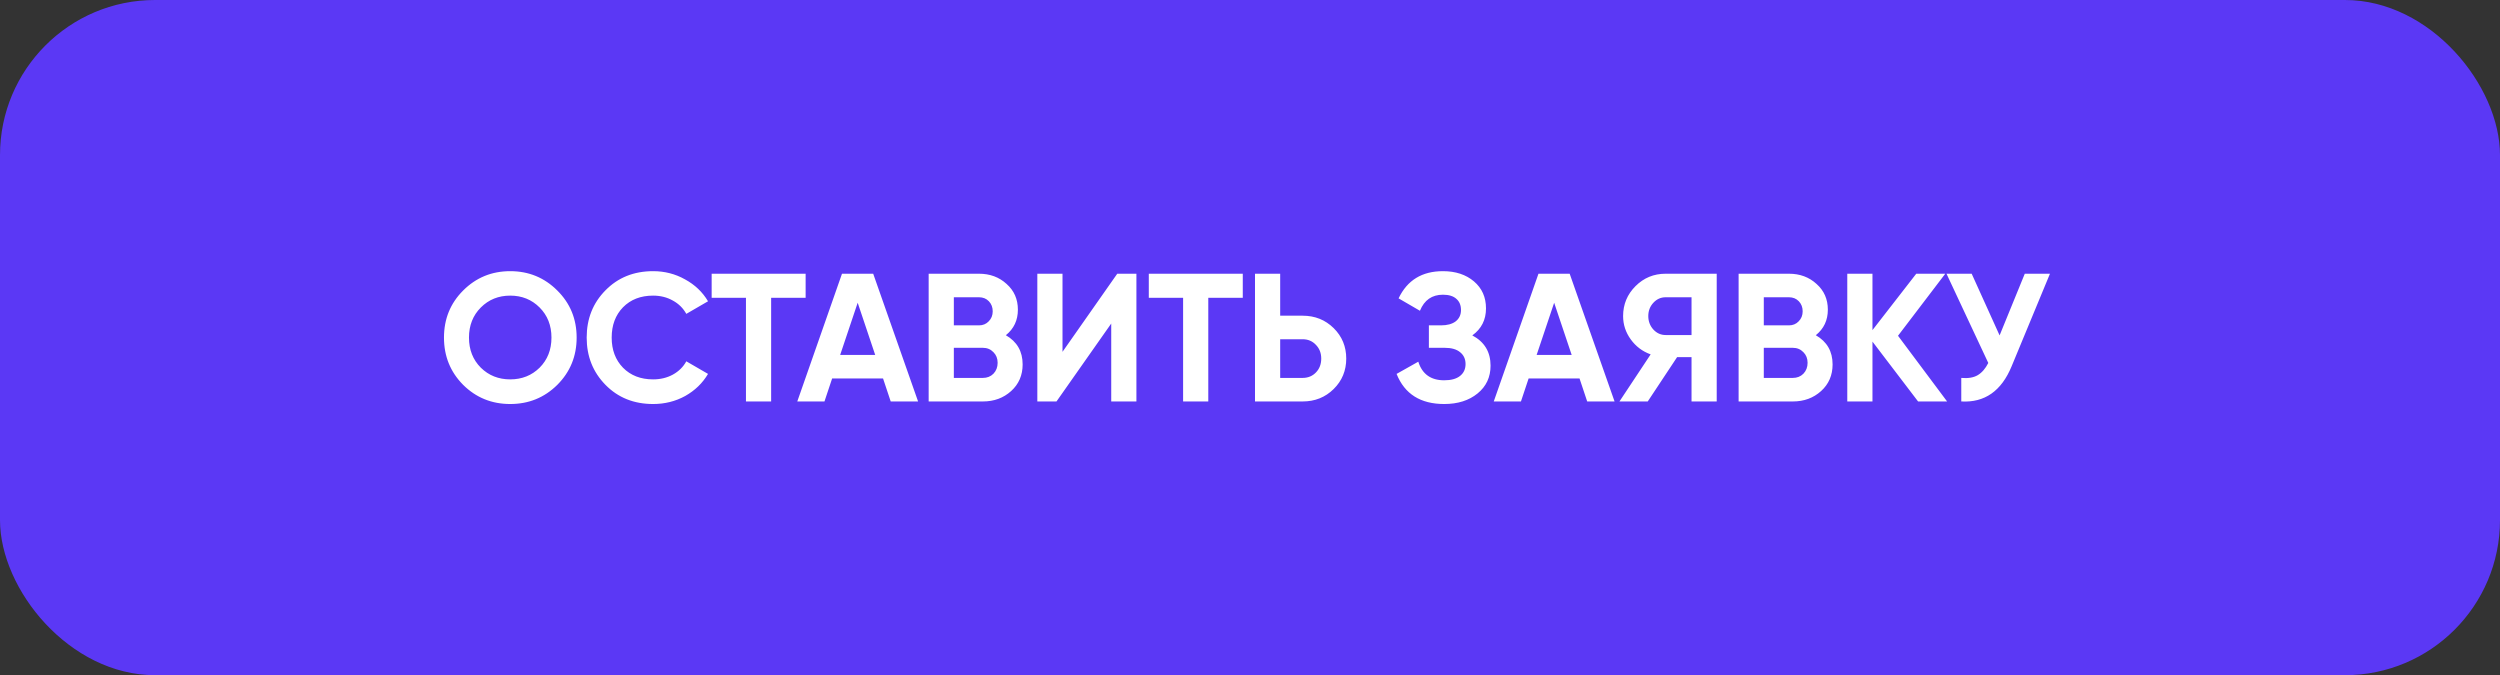 <?xml version="1.0" encoding="UTF-8"?> <svg xmlns="http://www.w3.org/2000/svg" width="274" height="74" viewBox="0 0 274 74" fill="none"><rect x="0" y="0" width="274" height="74" fill="#333333" stroke="none"/> <rect width="274" height="74" rx="17" fill="#5B38F5"></rect> <path d="M61.08 42.18C59.667 43.58 57.947 44.28 55.92 44.28C53.893 44.28 52.173 43.58 50.76 42.18C49.36 40.767 48.66 39.04 48.66 37C48.66 34.96 49.36 33.24 50.76 31.84C52.173 30.427 53.893 29.72 55.92 29.72C57.947 29.72 59.667 30.427 61.08 31.84C62.493 33.24 63.2 34.96 63.2 37C63.2 39.04 62.493 40.767 61.08 42.18ZM52.7 40.3C53.567 41.153 54.64 41.58 55.92 41.58C57.2 41.58 58.273 41.153 59.14 40.3C60.007 39.433 60.44 38.333 60.44 37C60.44 35.667 60.007 34.567 59.14 33.7C58.273 32.833 57.2 32.4 55.92 32.4C54.64 32.4 53.567 32.833 52.7 33.7C51.833 34.567 51.4 35.667 51.4 37C51.4 38.333 51.833 39.433 52.7 40.3ZM71.58 44.28C69.473 44.28 67.733 43.58 66.36 42.18C64.987 40.78 64.3 39.053 64.3 37C64.3 34.933 64.987 33.207 66.36 31.82C67.733 30.42 69.473 29.72 71.58 29.72C72.847 29.72 74.013 30.02 75.08 30.62C76.16 31.207 77 32.007 77.6 33.02L75.22 34.4C74.873 33.773 74.38 33.287 73.74 32.94C73.1 32.58 72.38 32.4 71.58 32.4C70.22 32.4 69.12 32.827 68.28 33.68C67.453 34.533 67.04 35.64 67.04 37C67.04 38.347 67.453 39.447 68.28 40.3C69.12 41.153 70.22 41.58 71.58 41.58C72.38 41.58 73.1 41.407 73.74 41.06C74.393 40.7 74.886 40.213 75.22 39.6L77.6 40.98C77 41.993 76.166 42.8 75.1 43.4C74.033 43.987 72.86 44.28 71.58 44.28ZM88.297 30V32.64H84.517V44H81.757V32.64H77.997V30H88.297ZM97.622 44L96.782 41.48H91.202L90.362 44H87.382L92.282 30H95.702L100.622 44H97.622ZM92.082 38.9H95.922L94.002 33.18L92.082 38.9ZM110.241 36.74C111.468 37.447 112.081 38.513 112.081 39.94C112.081 41.127 111.661 42.1 110.821 42.86C109.981 43.62 108.948 44 107.721 44H101.781V30H107.301C108.501 30 109.508 30.373 110.321 31.12C111.148 31.853 111.561 32.793 111.561 33.94C111.561 35.1 111.121 36.033 110.241 36.74ZM107.301 32.58H104.541V35.66H107.301C107.728 35.66 108.081 35.513 108.361 35.22C108.655 34.927 108.801 34.56 108.801 34.12C108.801 33.68 108.661 33.313 108.381 33.02C108.101 32.727 107.741 32.58 107.301 32.58ZM107.721 41.42C108.188 41.42 108.575 41.267 108.881 40.96C109.188 40.64 109.341 40.24 109.341 39.76C109.341 39.293 109.188 38.907 108.881 38.6C108.575 38.28 108.188 38.12 107.721 38.12H104.541V41.42H107.721ZM121.791 44V35.46L115.791 44H113.691V30H116.451V38.56L122.451 30H124.551V44H121.791ZM136.208 30V32.64H132.428V44H129.668V32.64H125.908V30H136.208ZM142.768 34.6C144.115 34.6 145.248 35.053 146.168 35.96C147.088 36.867 147.548 37.98 147.548 39.3C147.548 40.62 147.088 41.733 146.168 42.64C145.248 43.547 144.115 44 142.768 44H137.548V30H140.308V34.6H142.768ZM142.768 41.42C143.355 41.42 143.842 41.22 144.228 40.82C144.615 40.42 144.808 39.913 144.808 39.3C144.808 38.7 144.615 38.2 144.228 37.8C143.842 37.387 143.355 37.18 142.768 37.18H140.308V41.42H142.768ZM161.365 36.76C162.699 37.467 163.365 38.573 163.365 40.08C163.365 41.333 162.892 42.347 161.945 43.12C160.999 43.893 159.779 44.28 158.285 44.28C155.685 44.28 153.945 43.18 153.065 40.98L155.445 39.64C155.872 41 156.819 41.68 158.285 41.68C159.045 41.68 159.625 41.52 160.025 41.2C160.425 40.88 160.625 40.447 160.625 39.9C160.625 39.353 160.425 38.92 160.025 38.6C159.639 38.28 159.079 38.12 158.345 38.12H156.605V35.66H157.925C158.619 35.66 159.159 35.513 159.545 35.22C159.932 34.913 160.125 34.5 160.125 33.98C160.125 33.46 159.959 33.053 159.625 32.76C159.292 32.453 158.799 32.3 158.145 32.3C156.945 32.3 156.105 32.887 155.625 34.06L153.285 32.7C154.232 30.713 155.852 29.72 158.145 29.72C159.532 29.72 160.665 30.093 161.545 30.84C162.425 31.587 162.865 32.573 162.865 33.8C162.865 35.053 162.365 36.04 161.365 36.76ZM173.956 44L173.116 41.48H167.536L166.696 44H163.716L168.616 30H172.036L176.956 44H173.956ZM168.416 38.9H172.256L170.336 33.18L168.416 38.9ZM188.152 30V44H185.392V39.14H183.812L180.592 44H177.492L180.912 38.84C180.019 38.52 179.292 37.973 178.732 37.2C178.172 36.427 177.892 35.573 177.892 34.64C177.892 33.36 178.345 32.267 179.252 31.36C180.159 30.453 181.259 30 182.552 30H188.152ZM182.552 36.72H185.392V32.58H182.552C182.032 32.58 181.585 32.78 181.212 33.18C180.839 33.58 180.652 34.067 180.652 34.64C180.652 35.213 180.839 35.707 181.212 36.12C181.585 36.52 182.032 36.72 182.552 36.72ZM199.012 36.74C200.239 37.447 200.852 38.513 200.852 39.94C200.852 41.127 200.432 42.1 199.592 42.86C198.752 43.62 197.719 44 196.492 44H190.552V30H196.072C197.272 30 198.279 30.373 199.092 31.12C199.919 31.853 200.332 32.793 200.332 33.94C200.332 35.1 199.892 36.033 199.012 36.74ZM196.072 32.58H193.312V35.66H196.072C196.499 35.66 196.852 35.513 197.132 35.22C197.426 34.927 197.572 34.56 197.572 34.12C197.572 33.68 197.432 33.313 197.152 33.02C196.872 32.727 196.512 32.58 196.072 32.58ZM196.492 41.42C196.959 41.42 197.346 41.267 197.652 40.96C197.959 40.64 198.112 40.24 198.112 39.76C198.112 39.293 197.959 38.907 197.652 38.6C197.346 38.28 196.959 38.12 196.492 38.12H193.312V41.42H196.492ZM213.402 44H210.222L205.222 37.44V44H202.462V30H205.222V36.18L210.022 30H213.202L208.022 36.8L213.402 44ZM221.916 30H224.676L220.476 40.14C219.356 42.86 217.516 44.147 214.956 44V41.42C215.702 41.487 216.302 41.387 216.756 41.12C217.222 40.84 217.609 40.393 217.916 39.78L213.336 30H216.096L219.156 36.76L221.916 30Z" fill="white"></path> </svg> 